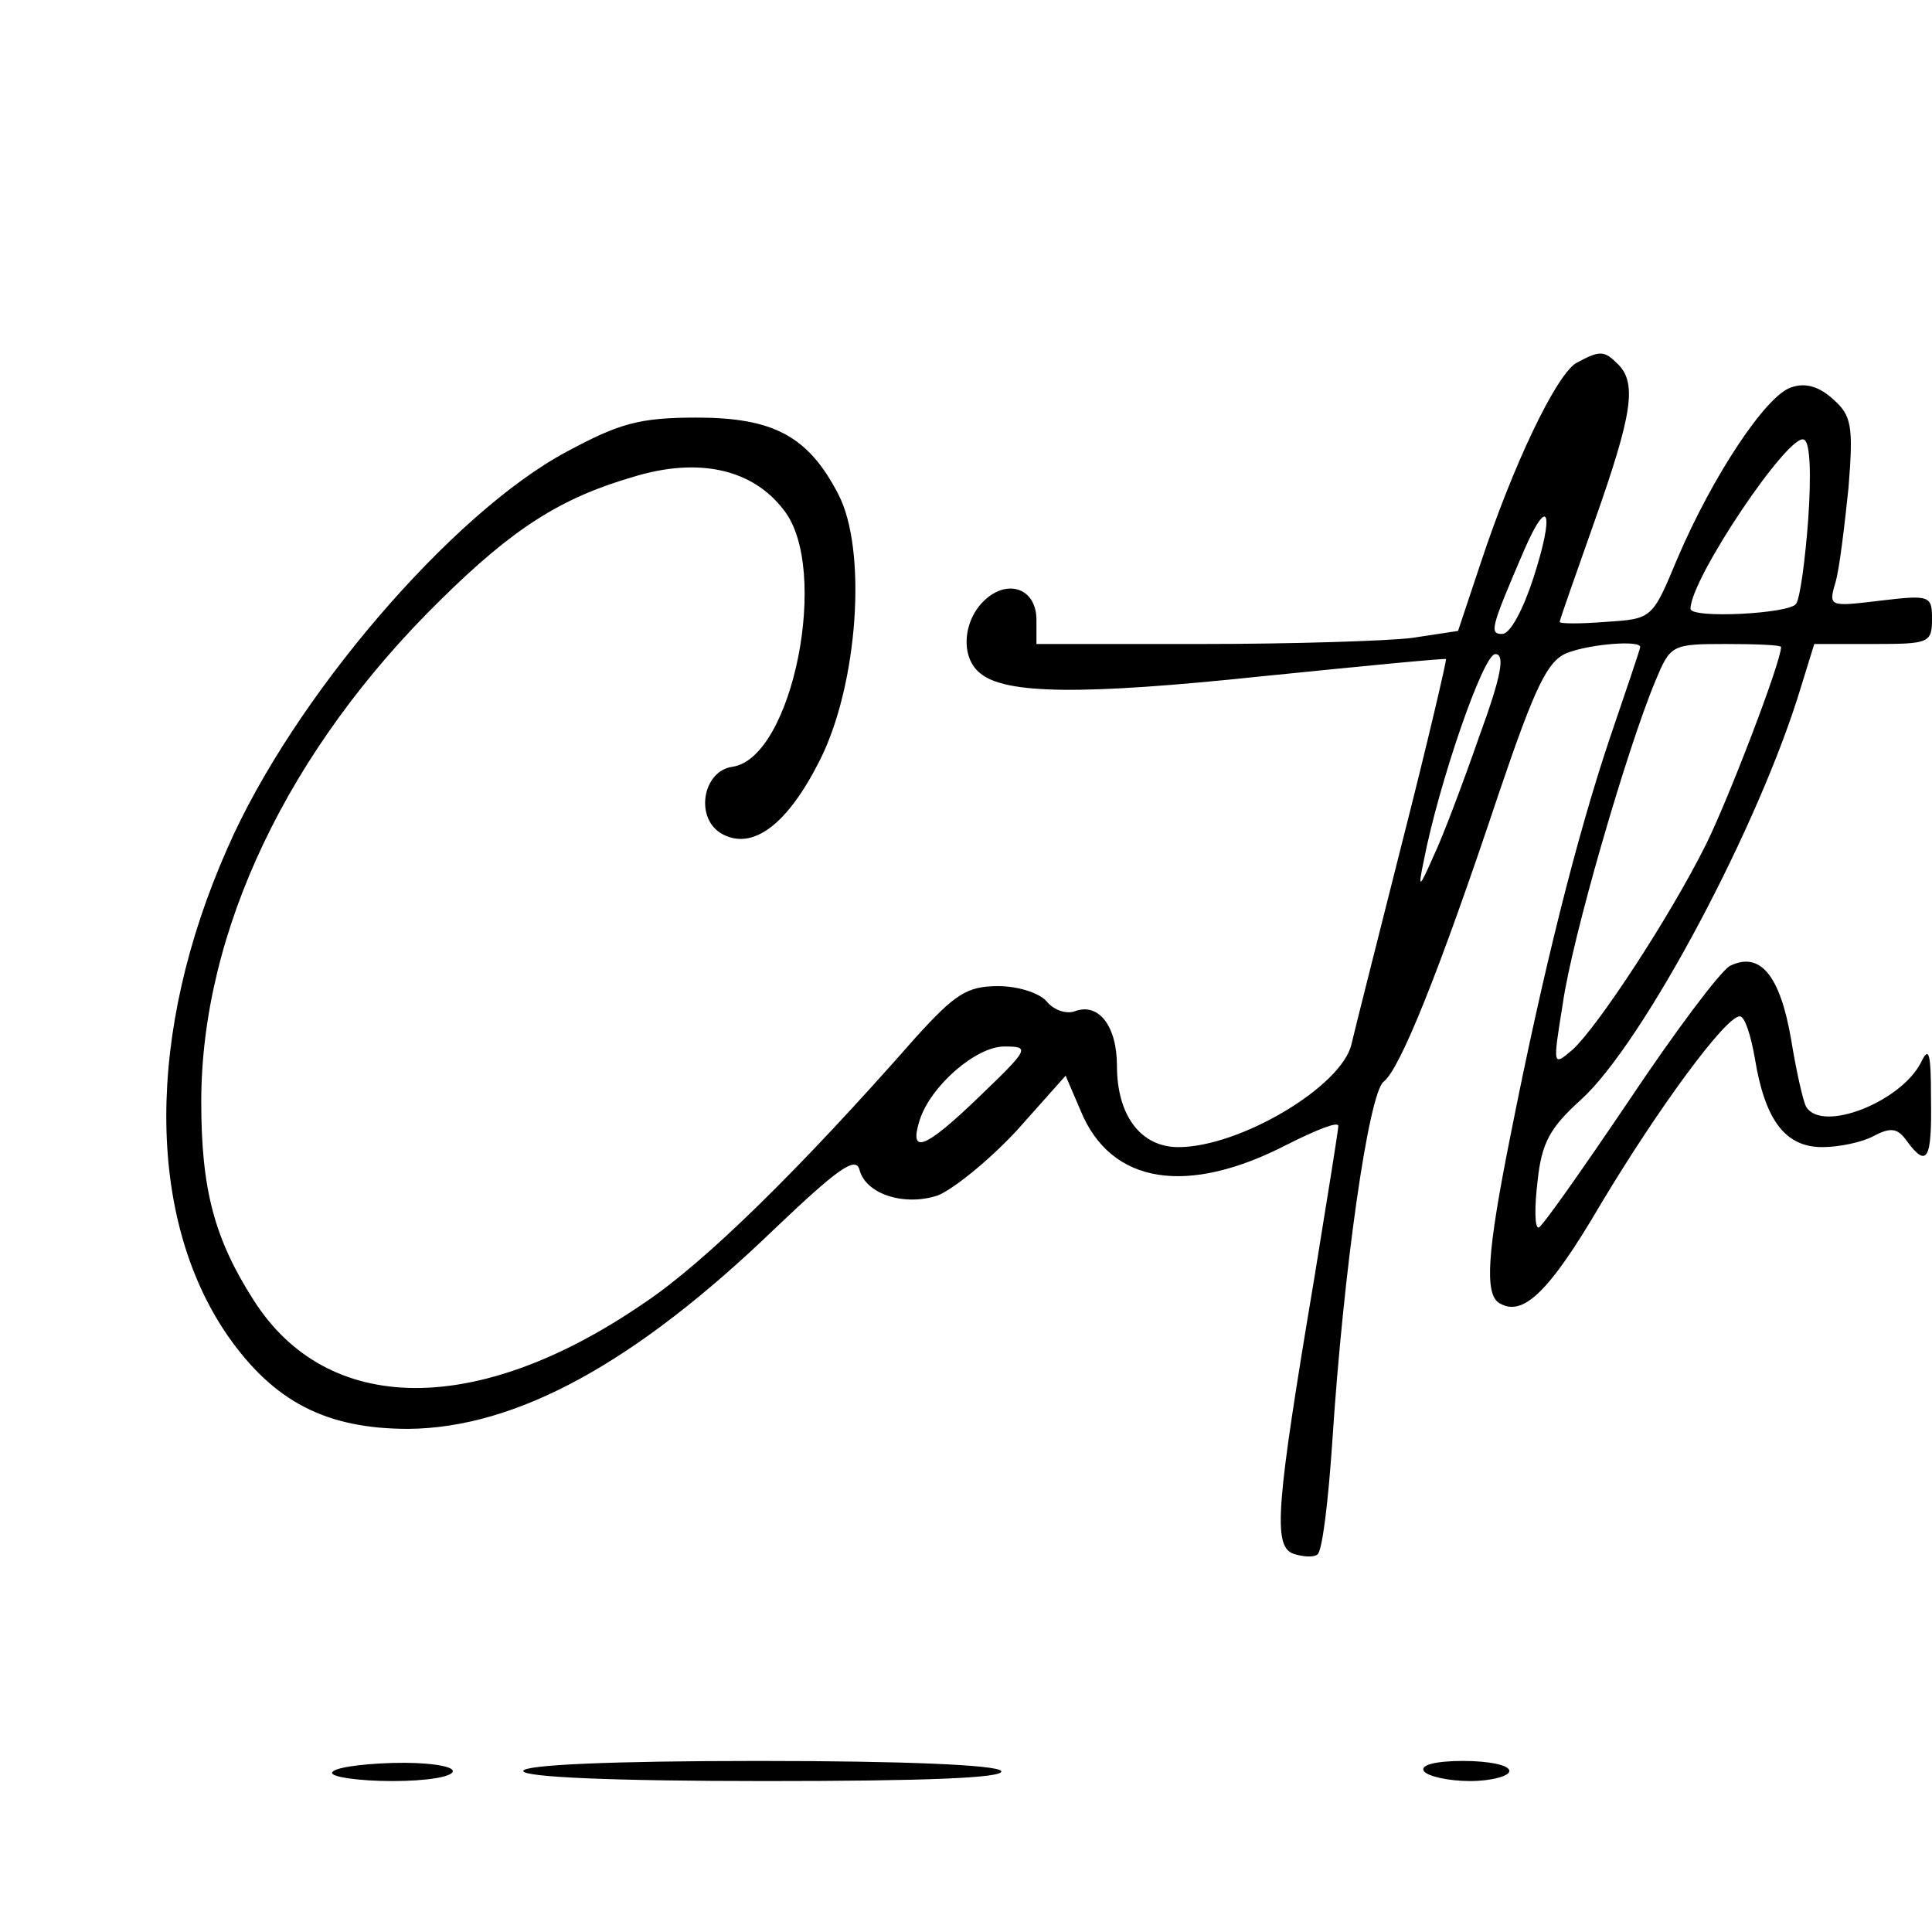 <?xml version="1.0" standalone="no"?>
<!DOCTYPE svg PUBLIC "-//W3C//DTD SVG 20010904//EN"
 "http://www.w3.org/TR/2001/REC-SVG-20010904/DTD/svg10.dtd">
<svg version="1.0" xmlns="http://www.w3.org/2000/svg"
 width="192pt" height="192pt" viewBox="0 0 192 192"
 preserveAspectRatio="xMidYMid meet">
<g transform="translate(0,192) scale(0.1,-0.1)"
fill="#000000" stroke="none">
<path d="M1566 1559 c-20 -13 -62 -100 -95 -200 l-22 -66 -46 -7 c-25 -3 -119
-6 -209 -6 l-164 0 0 24 c0 31 -28 41 -51 20 -22 -20 -25 -57 -5 -73 25 -21
101 -22 281 -3 99 10 181 18 182 17 1 0 -18 -82 -43 -180 -25 -99 -48 -190
-51 -203 -10 -42 -111 -102 -172 -102 -37 0 -61 31 -61 81 0 39 -18 63 -42 54
-8 -3 -21 1 -28 10 -7 8 -28 15 -48 15 -31 0 -43 -8 -82 -51 -116 -132 -210
-224 -270 -264 -166 -114 -315 -112 -388 3 -39 61 -52 110 -52 197 0 169 86
350 238 499 72 71 119 101 191 122 65 20 119 8 150 -33 46 -58 9 -246 -51
-255 -30 -4 -38 -52 -10 -67 30 -16 64 9 96 72 39 76 48 211 19 266 -30 58
-65 76 -141 76 -57 0 -77 -6 -129 -34 -114 -61 -272 -245 -337 -394 -81 -183
-81 -366 0 -484 46 -66 98 -93 180 -93 107 1 225 65 364 199 62 59 80 72 84
59 6 -25 45 -37 78 -26 15 6 50 34 78 64 l49 55 15 -35 c30 -73 106 -85 206
-33 28 14 50 23 50 18 0 -4 -11 -72 -24 -152 -38 -226 -41 -265 -21 -273 9 -3
20 -4 24 -1 5 2 11 53 15 112 11 170 36 346 51 358 16 12 55 108 115 288 36
106 48 130 67 138 23 9 73 13 73 6 0 -2 -14 -43 -31 -93 -32 -96 -65 -226 -98
-393 -23 -115 -26 -157 -11 -166 23 -14 49 10 100 97 58 97 125 188 139 188 5
0 11 -19 15 -42 10 -61 30 -88 67 -88 17 0 40 5 51 11 17 9 24 8 33 -5 20 -27
25 -19 24 42 0 46 -2 53 -10 36 -20 -39 -98 -70 -114 -44 -3 5 -10 36 -15 67
-11 64 -31 88 -61 73 -10 -6 -55 -66 -101 -135 -46 -68 -86 -125 -89 -125 -4
0 -4 21 -1 46 4 38 12 53 43 81 62 56 178 274 219 411 l13 42 59 0 c55 0 58 1
58 25 0 23 -2 24 -52 18 -50 -6 -51 -6 -44 18 4 13 9 56 13 94 5 62 3 72 -15
88 -14 13 -28 17 -42 12 -25 -8 -78 -88 -113 -170 -25 -60 -25 -60 -71 -63
-25 -2 -46 -2 -46 0 0 2 16 47 35 101 37 105 42 136 23 155 -14 14 -18 14 -42
1z m231 -155 c-3 -40 -8 -78 -12 -84 -6 -10 -105 -15 -105 -5 0 30 99 177 113
168 6 -3 7 -35 4 -79z m-273 -58 c-10 -31 -23 -56 -31 -56 -13 0 -12 5 22 84
24 55 30 37 9 -28z m246 -69 c0 -15 -53 -153 -75 -197 -36 -72 -107 -180 -132
-203 -20 -17 -20 -17 -10 45 9 65 64 254 92 321 15 36 16 37 70 37 30 0 55 -1
55 -3z m-300 -89 c-16 -46 -36 -99 -45 -118 -15 -34 -16 -34 -10 -5 15 77 59
205 71 205 10 0 6 -22 -16 -82z m-498 -359 c-53 -51 -69 -57 -58 -22 11 34 56
73 84 73 26 0 25 -2 -26 -51z"/>
<path d="M330 158 c0 -4 27 -8 60 -8 33 0 60 4 60 10 0 5 -26 9 -60 8 -33 -1
-60 -5 -60 -10z"/>
<path d="M520 160 c0 -6 87 -10 241 -10 157 0 238 3 234 10 -4 6 -95 10 -241
10 -149 0 -234 -4 -234 -10z"/>
<path d="M1415 160 c3 -5 24 -10 46 -10 21 0 39 5 39 10 0 6 -21 10 -46 10
-27 0 -43 -4 -39 -10z"/>
</g>
</svg>
